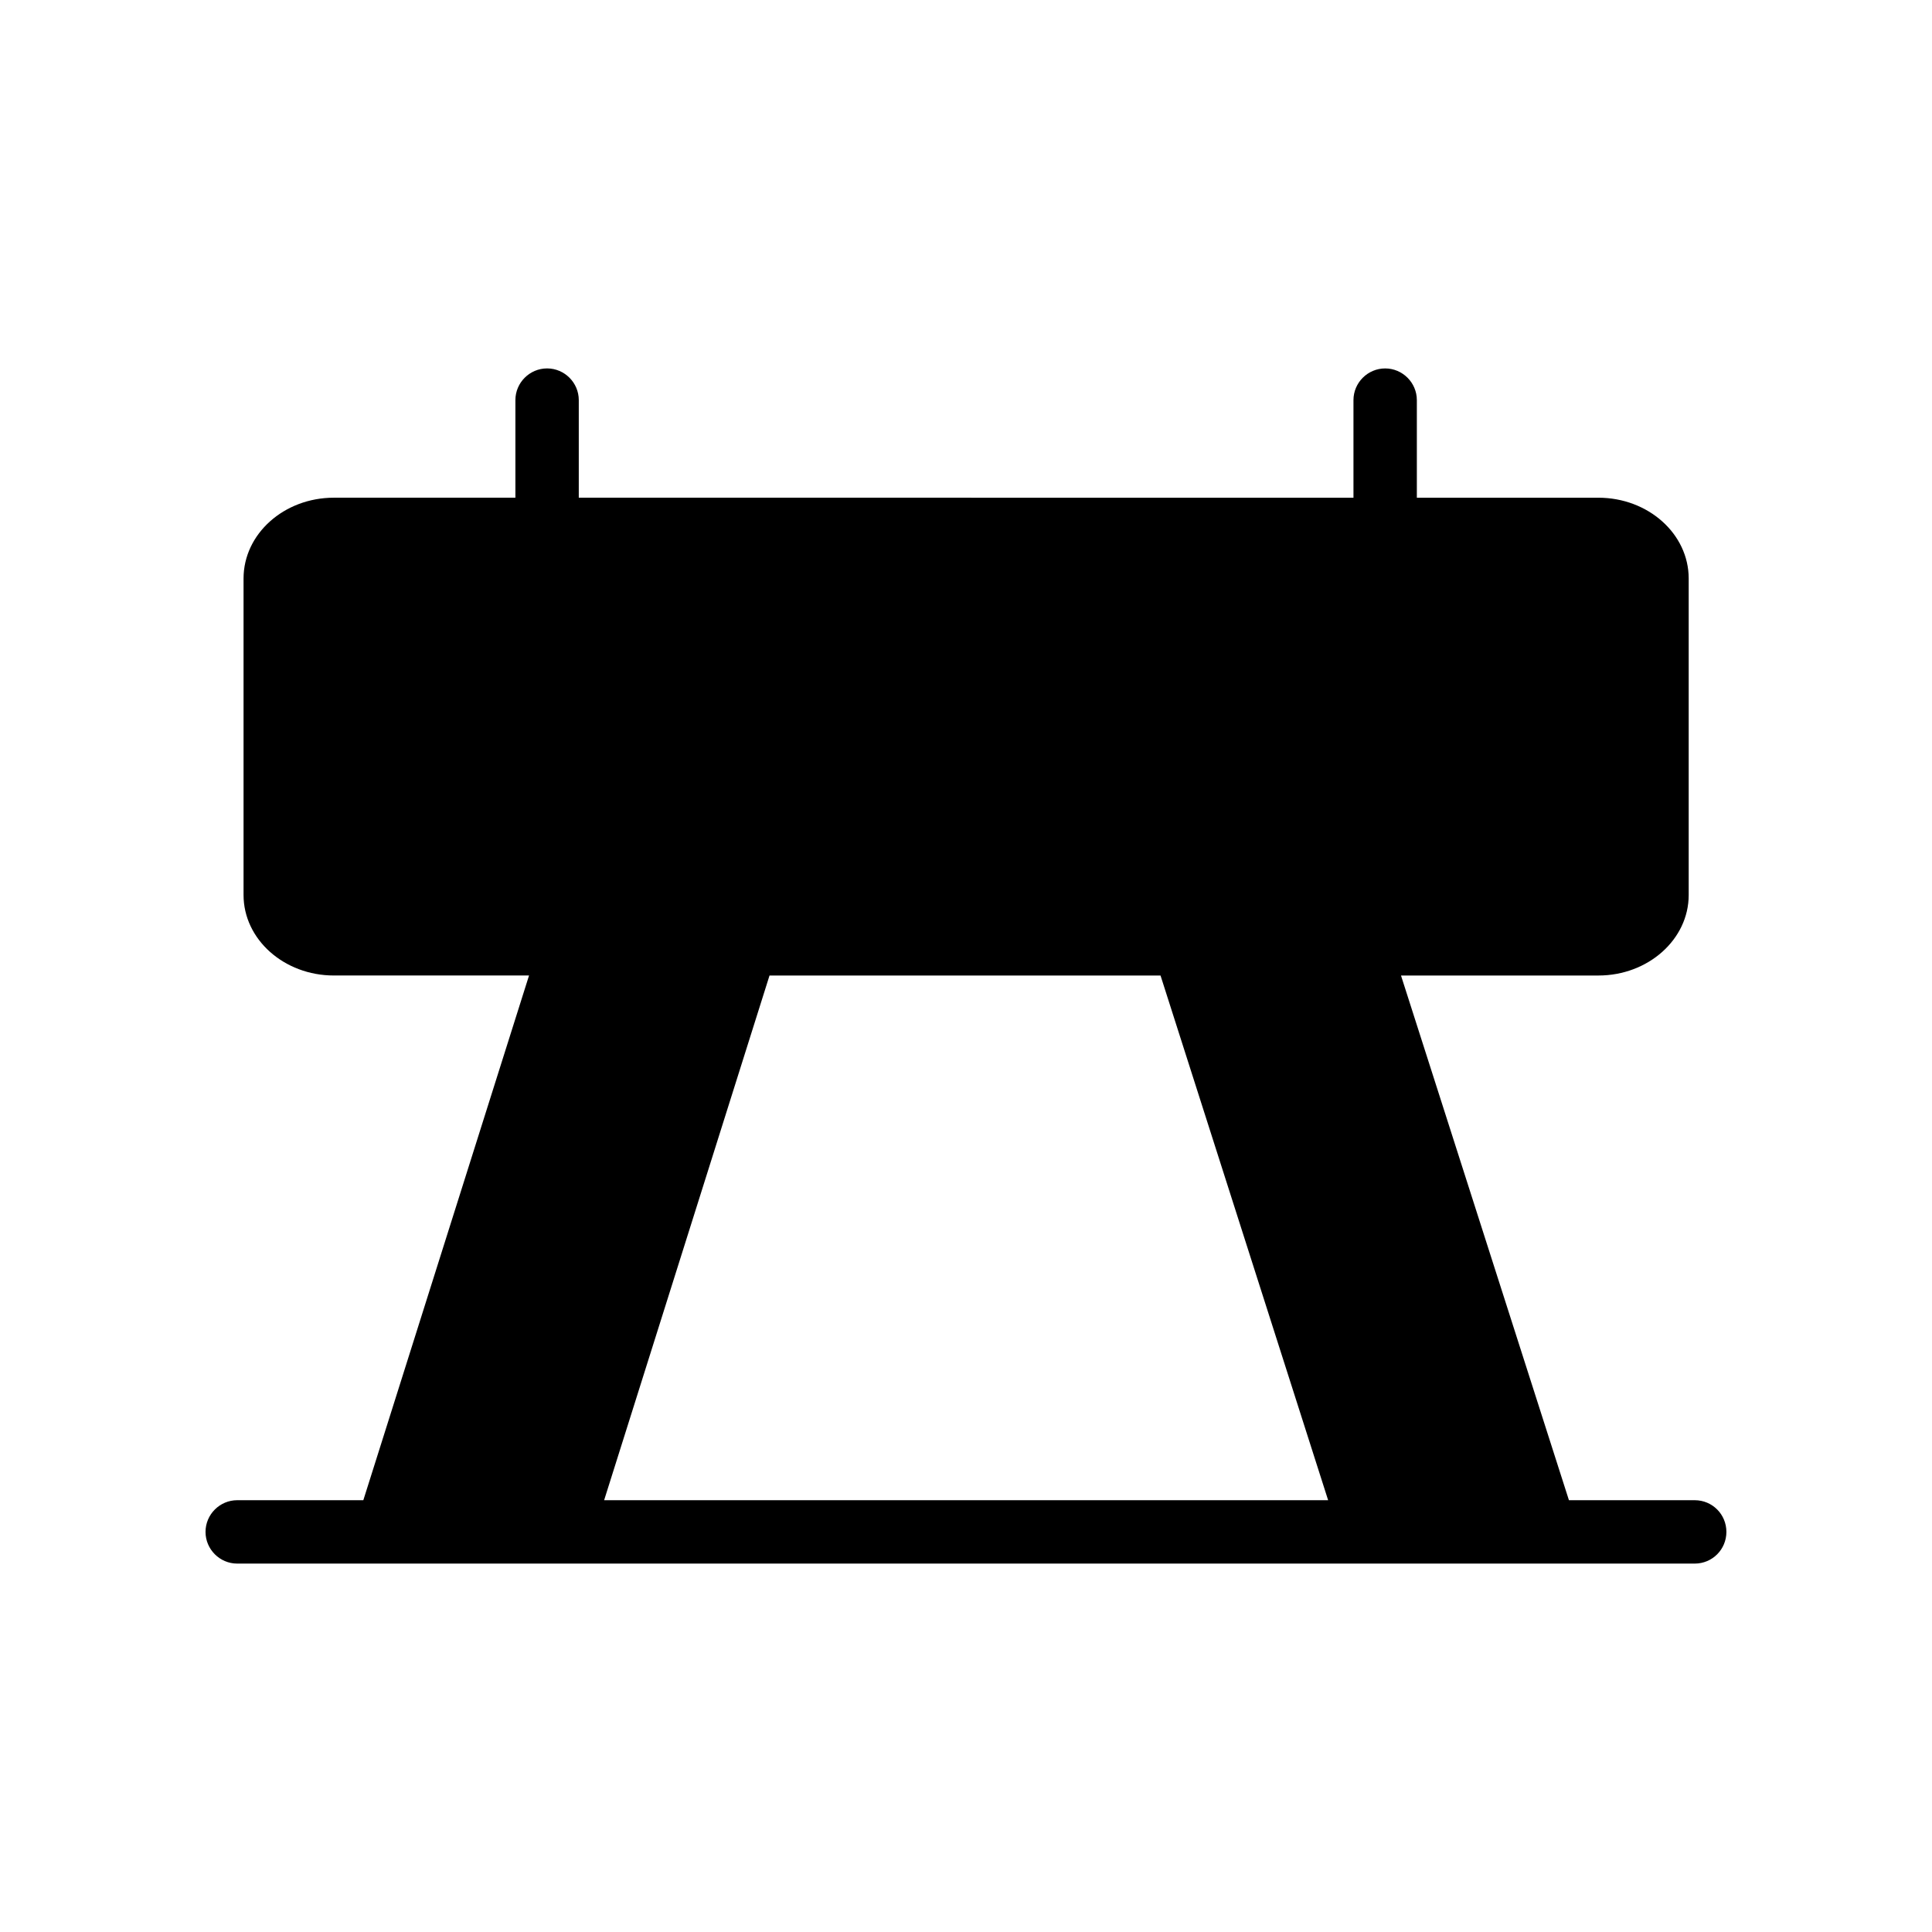 <?xml version="1.0" encoding="UTF-8"?>
<!-- Uploaded to: SVG Repo, www.svgrepo.com, Generator: SVG Repo Mixer Tools -->
<svg fill="#000000" width="800px" height="800px" version="1.1" viewBox="144 144 512 512" xmlns="http://www.w3.org/2000/svg">
 <path d="m593.12 541.57h-33.336l-44.504-139.05h52.312c13.184 0 23.93-9.57 23.93-21.328v-83.883c0-11.84-10.746-21.41-23.93-21.41h-48.113v-25.863c0-4.617-3.777-8.398-8.398-8.398-4.617 0-8.398 3.777-8.398 8.398v25.863l-205.3-0.004v-25.863c0-4.617-3.777-8.398-8.398-8.398-4.617 0-8.398 3.777-8.398 8.398v25.863h-48.113c-13.184 0-23.93 9.574-23.93 21.41v83.883c0 11.758 10.746 21.328 23.93 21.328h51.727l-43.914 139.05-33.422 0.004c-4.617 0-8.398 3.777-8.398 8.398 0 4.617 3.777 8.398 8.398 8.398h386.25c4.703 0 8.398-3.777 8.398-8.398s-3.695-8.398-8.398-8.398zm-289.02 0 43.832-139.05h103.62l44.418 139.05z"/>
</svg>